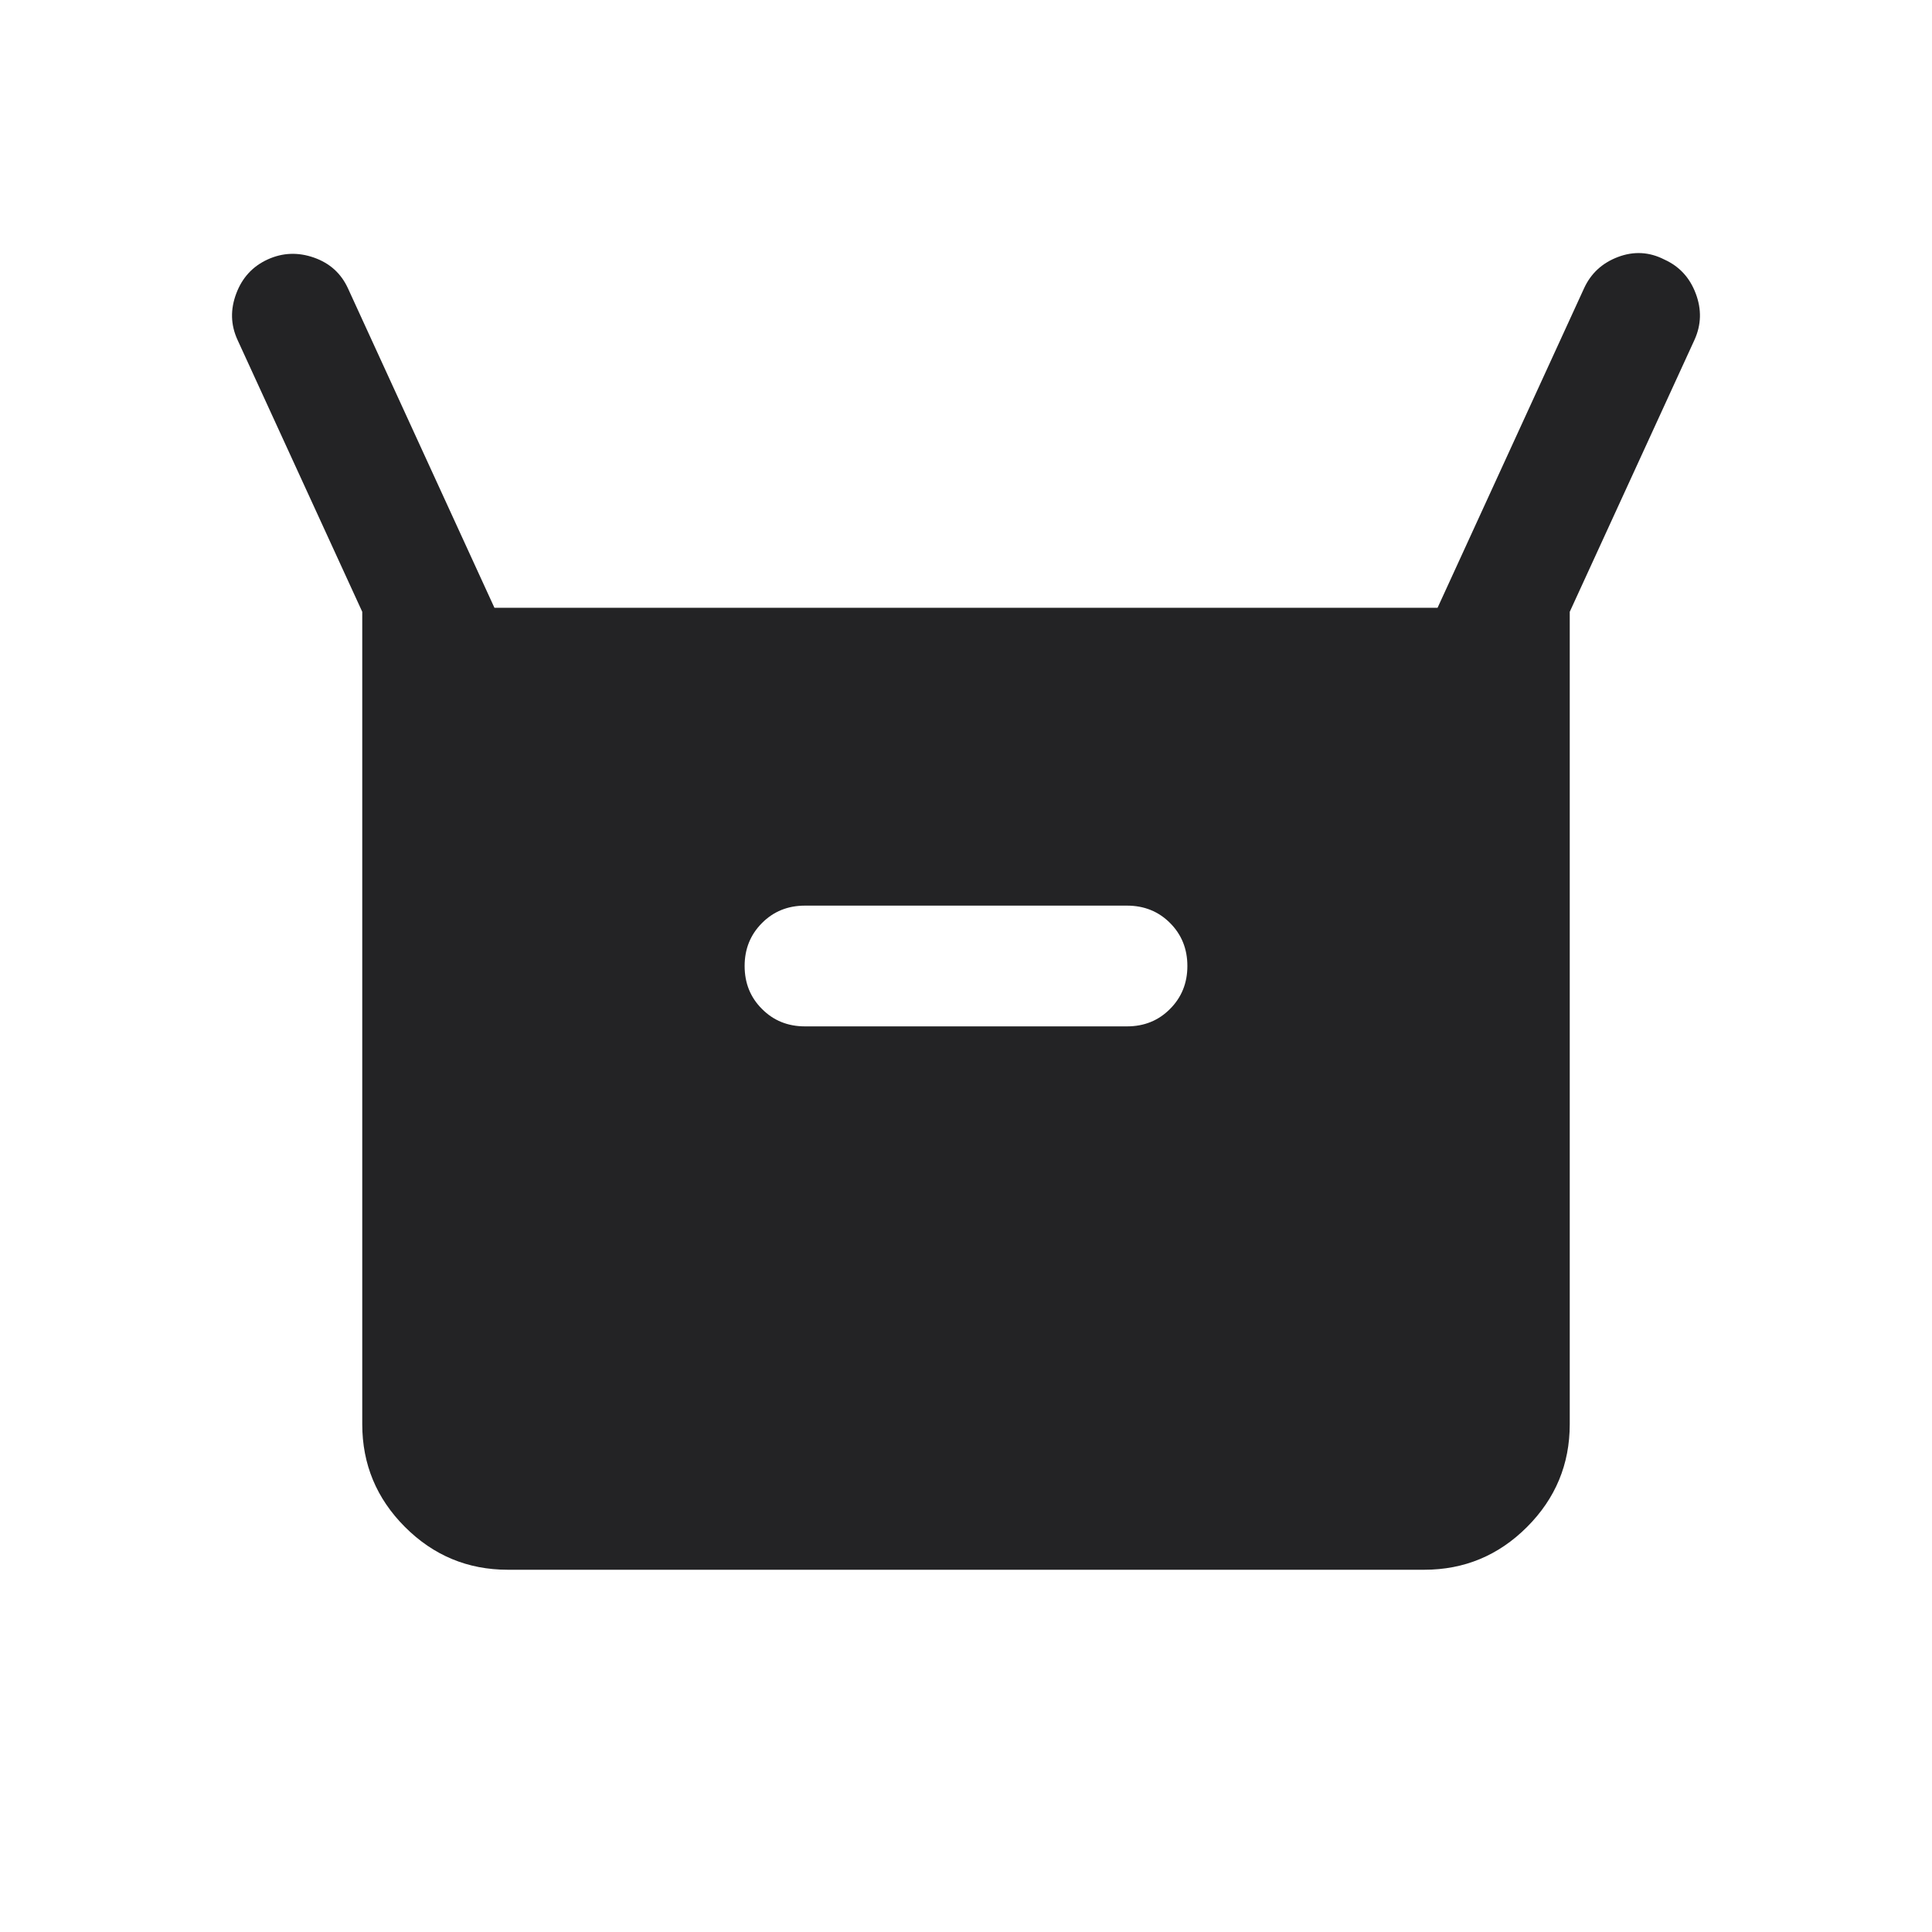 <svg width="24" height="24" viewBox="0 0 24 24" fill="none" xmlns="http://www.w3.org/2000/svg">
<path d="M4.5 17.692V7.6L2.95 4.221C2.865 4.035 2.86 3.844 2.935 3.646C3.009 3.449 3.139 3.308 3.325 3.223C3.511 3.138 3.703 3.131 3.9 3.2C4.097 3.269 4.238 3.397 4.323 3.583L6.142 7.55H17.858L19.677 3.583C19.762 3.397 19.902 3.267 20.1 3.192C20.297 3.118 20.489 3.129 20.675 3.224C20.861 3.308 20.991 3.449 21.065 3.646C21.14 3.844 21.134 4.035 21.05 4.221L19.5 7.6V17.692C19.5 18.189 19.323 18.615 18.969 18.969C18.615 19.323 18.189 19.5 17.692 19.5H6.308C5.811 19.5 5.385 19.323 5.031 18.969C4.677 18.615 4.5 18.189 4.5 17.692ZM10 12.75H14C14.213 12.75 14.391 12.678 14.534 12.534C14.678 12.39 14.75 12.212 14.75 12C14.75 11.787 14.678 11.609 14.534 11.465C14.391 11.322 14.213 11.25 14 11.25H10C9.787 11.25 9.609 11.322 9.466 11.466C9.322 11.61 9.25 11.788 9.25 12C9.25 12.213 9.322 12.391 9.466 12.534C9.609 12.678 9.787 12.75 10 12.75Z" fill="#232325"/>
</svg>
